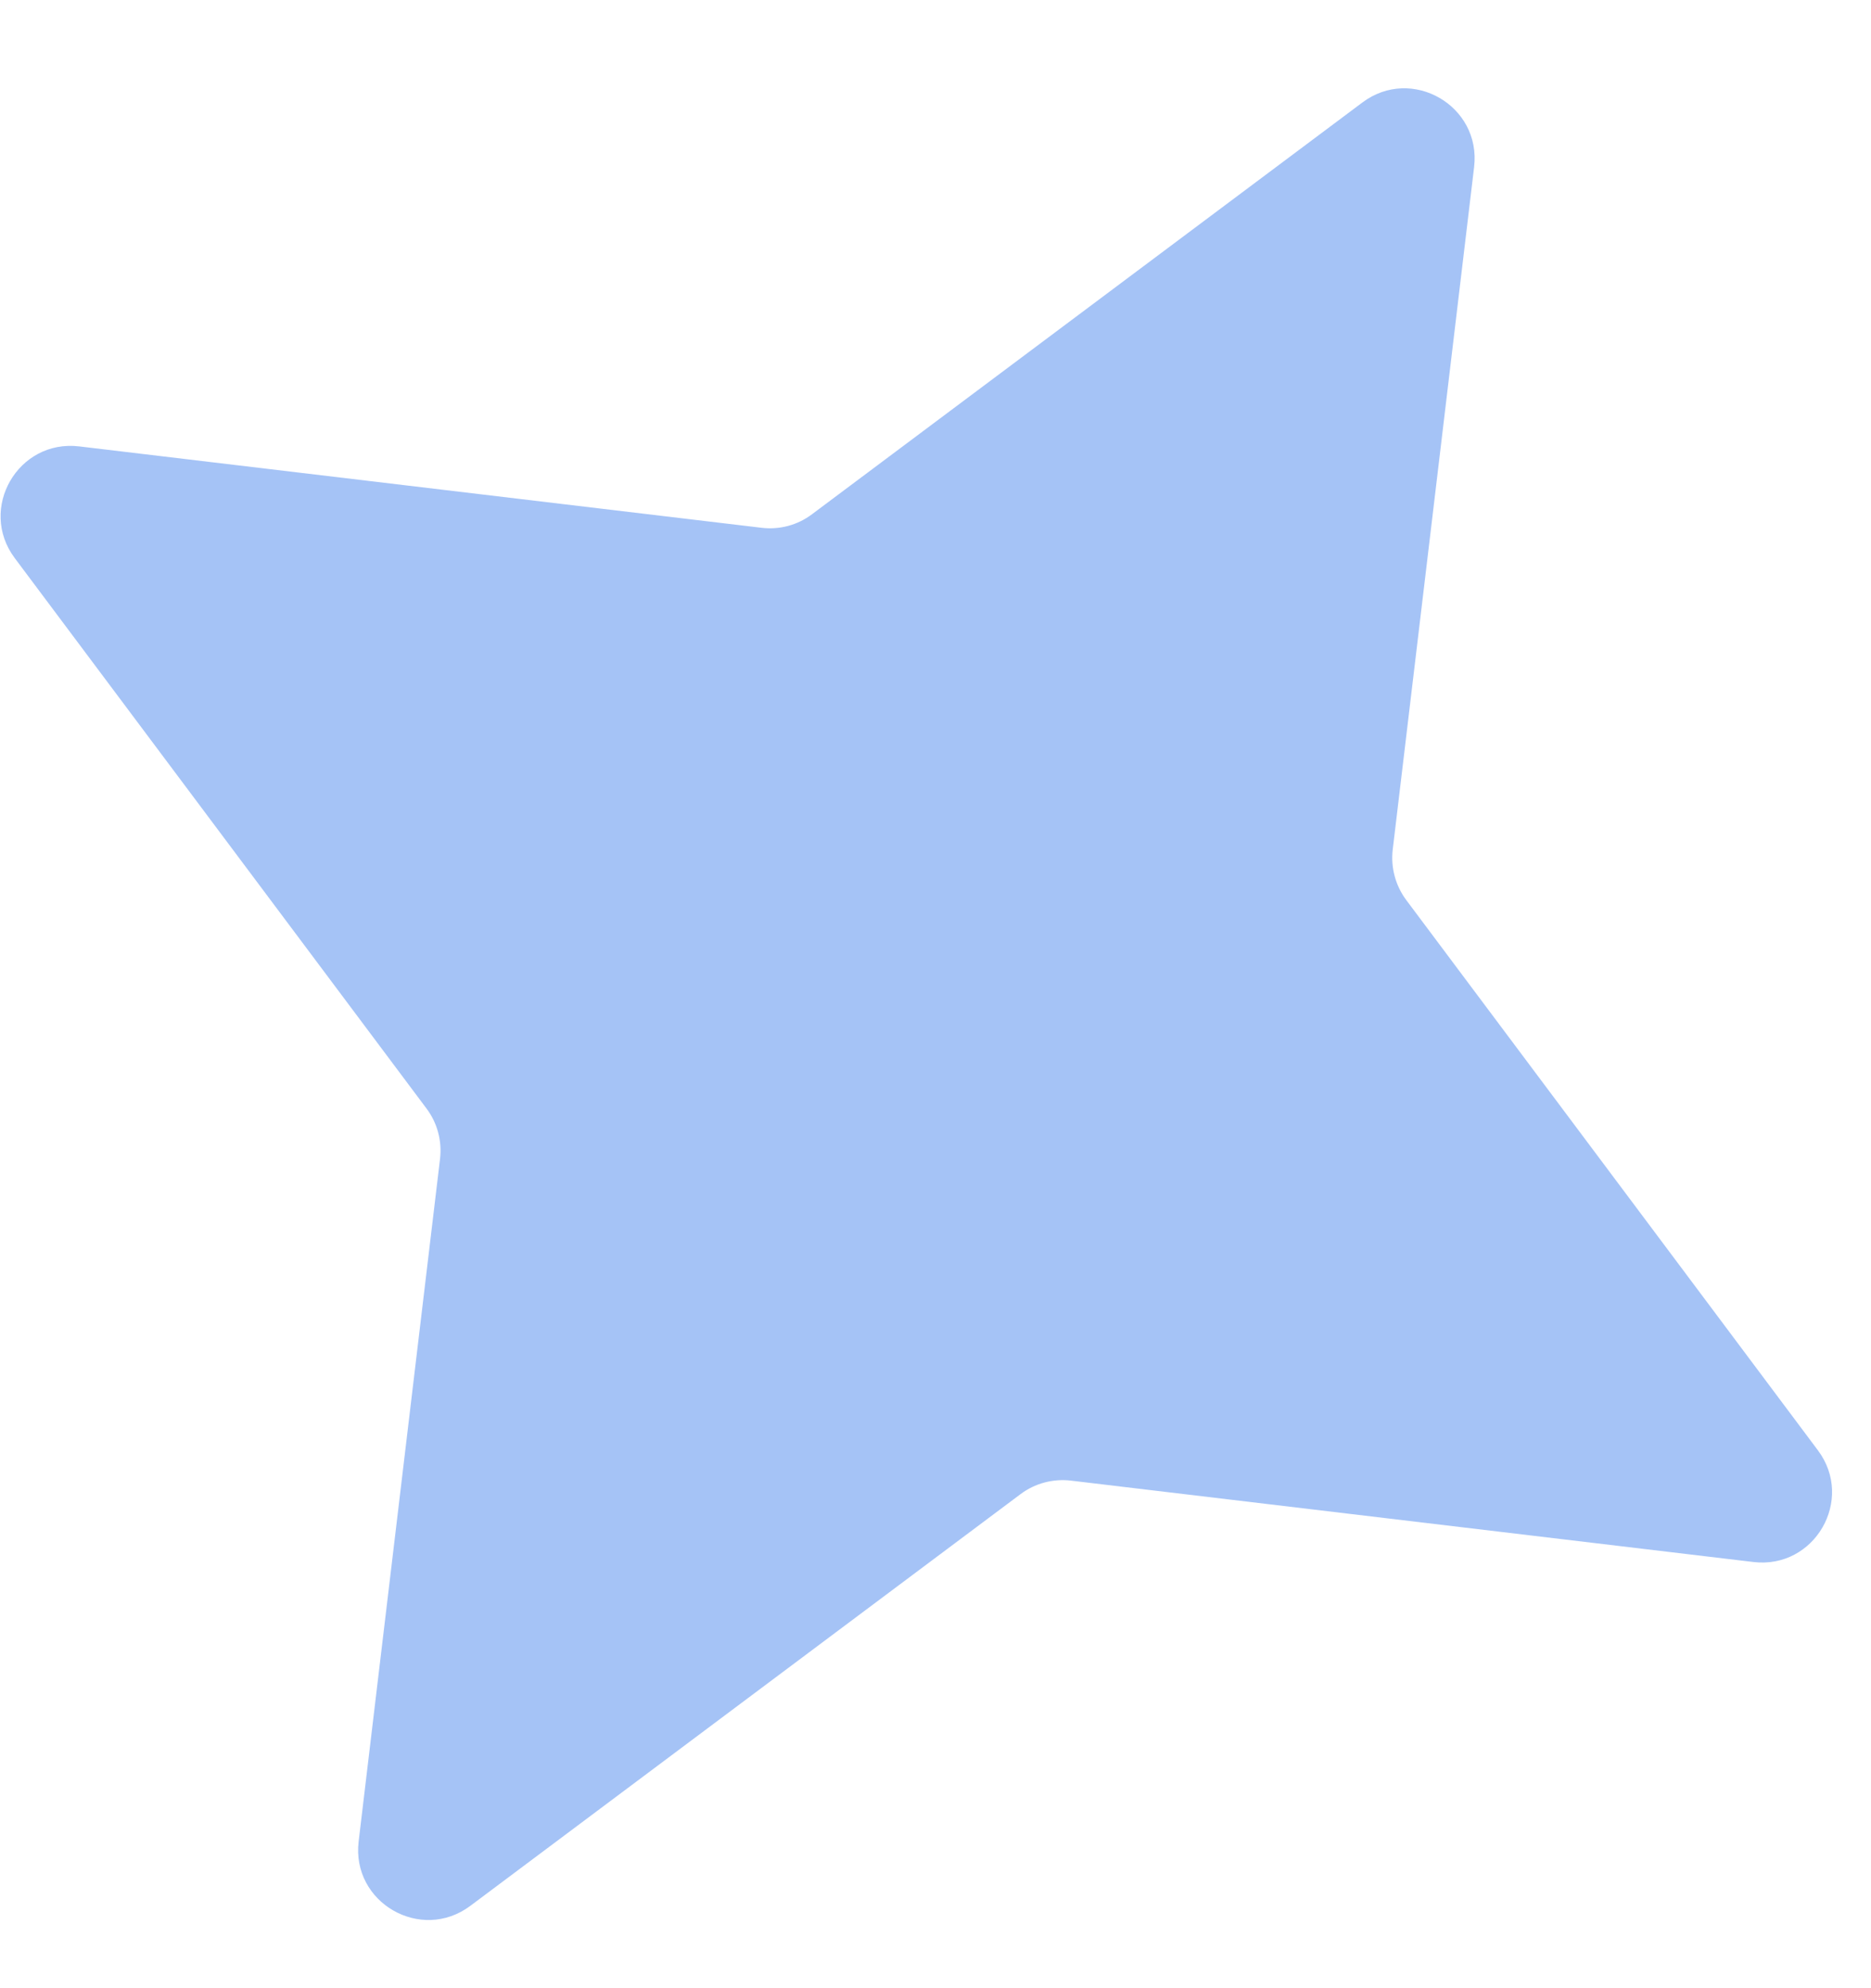 <svg width="16" height="17" viewBox="0 0 16 17" fill="none" xmlns="http://www.w3.org/2000/svg">
<path d="M8.728 12.775L4.022 16.296C3.599 16.612 3.004 16.268 3.067 15.745L3.763 9.909C3.781 9.756 3.74 9.601 3.647 9.478L0.126 4.772C-0.19 4.349 0.154 3.754 0.678 3.817L6.514 4.513C6.667 4.531 6.821 4.49 6.944 4.397L11.651 0.876C12.073 0.56 12.668 0.904 12.606 1.428L11.91 7.264C11.892 7.417 11.933 7.571 12.025 7.695L15.546 12.401C15.862 12.823 15.518 13.418 14.995 13.356L9.158 12.66C9.005 12.642 8.851 12.683 8.728 12.775Z" fill="#A5C3F6"/>
</svg>
